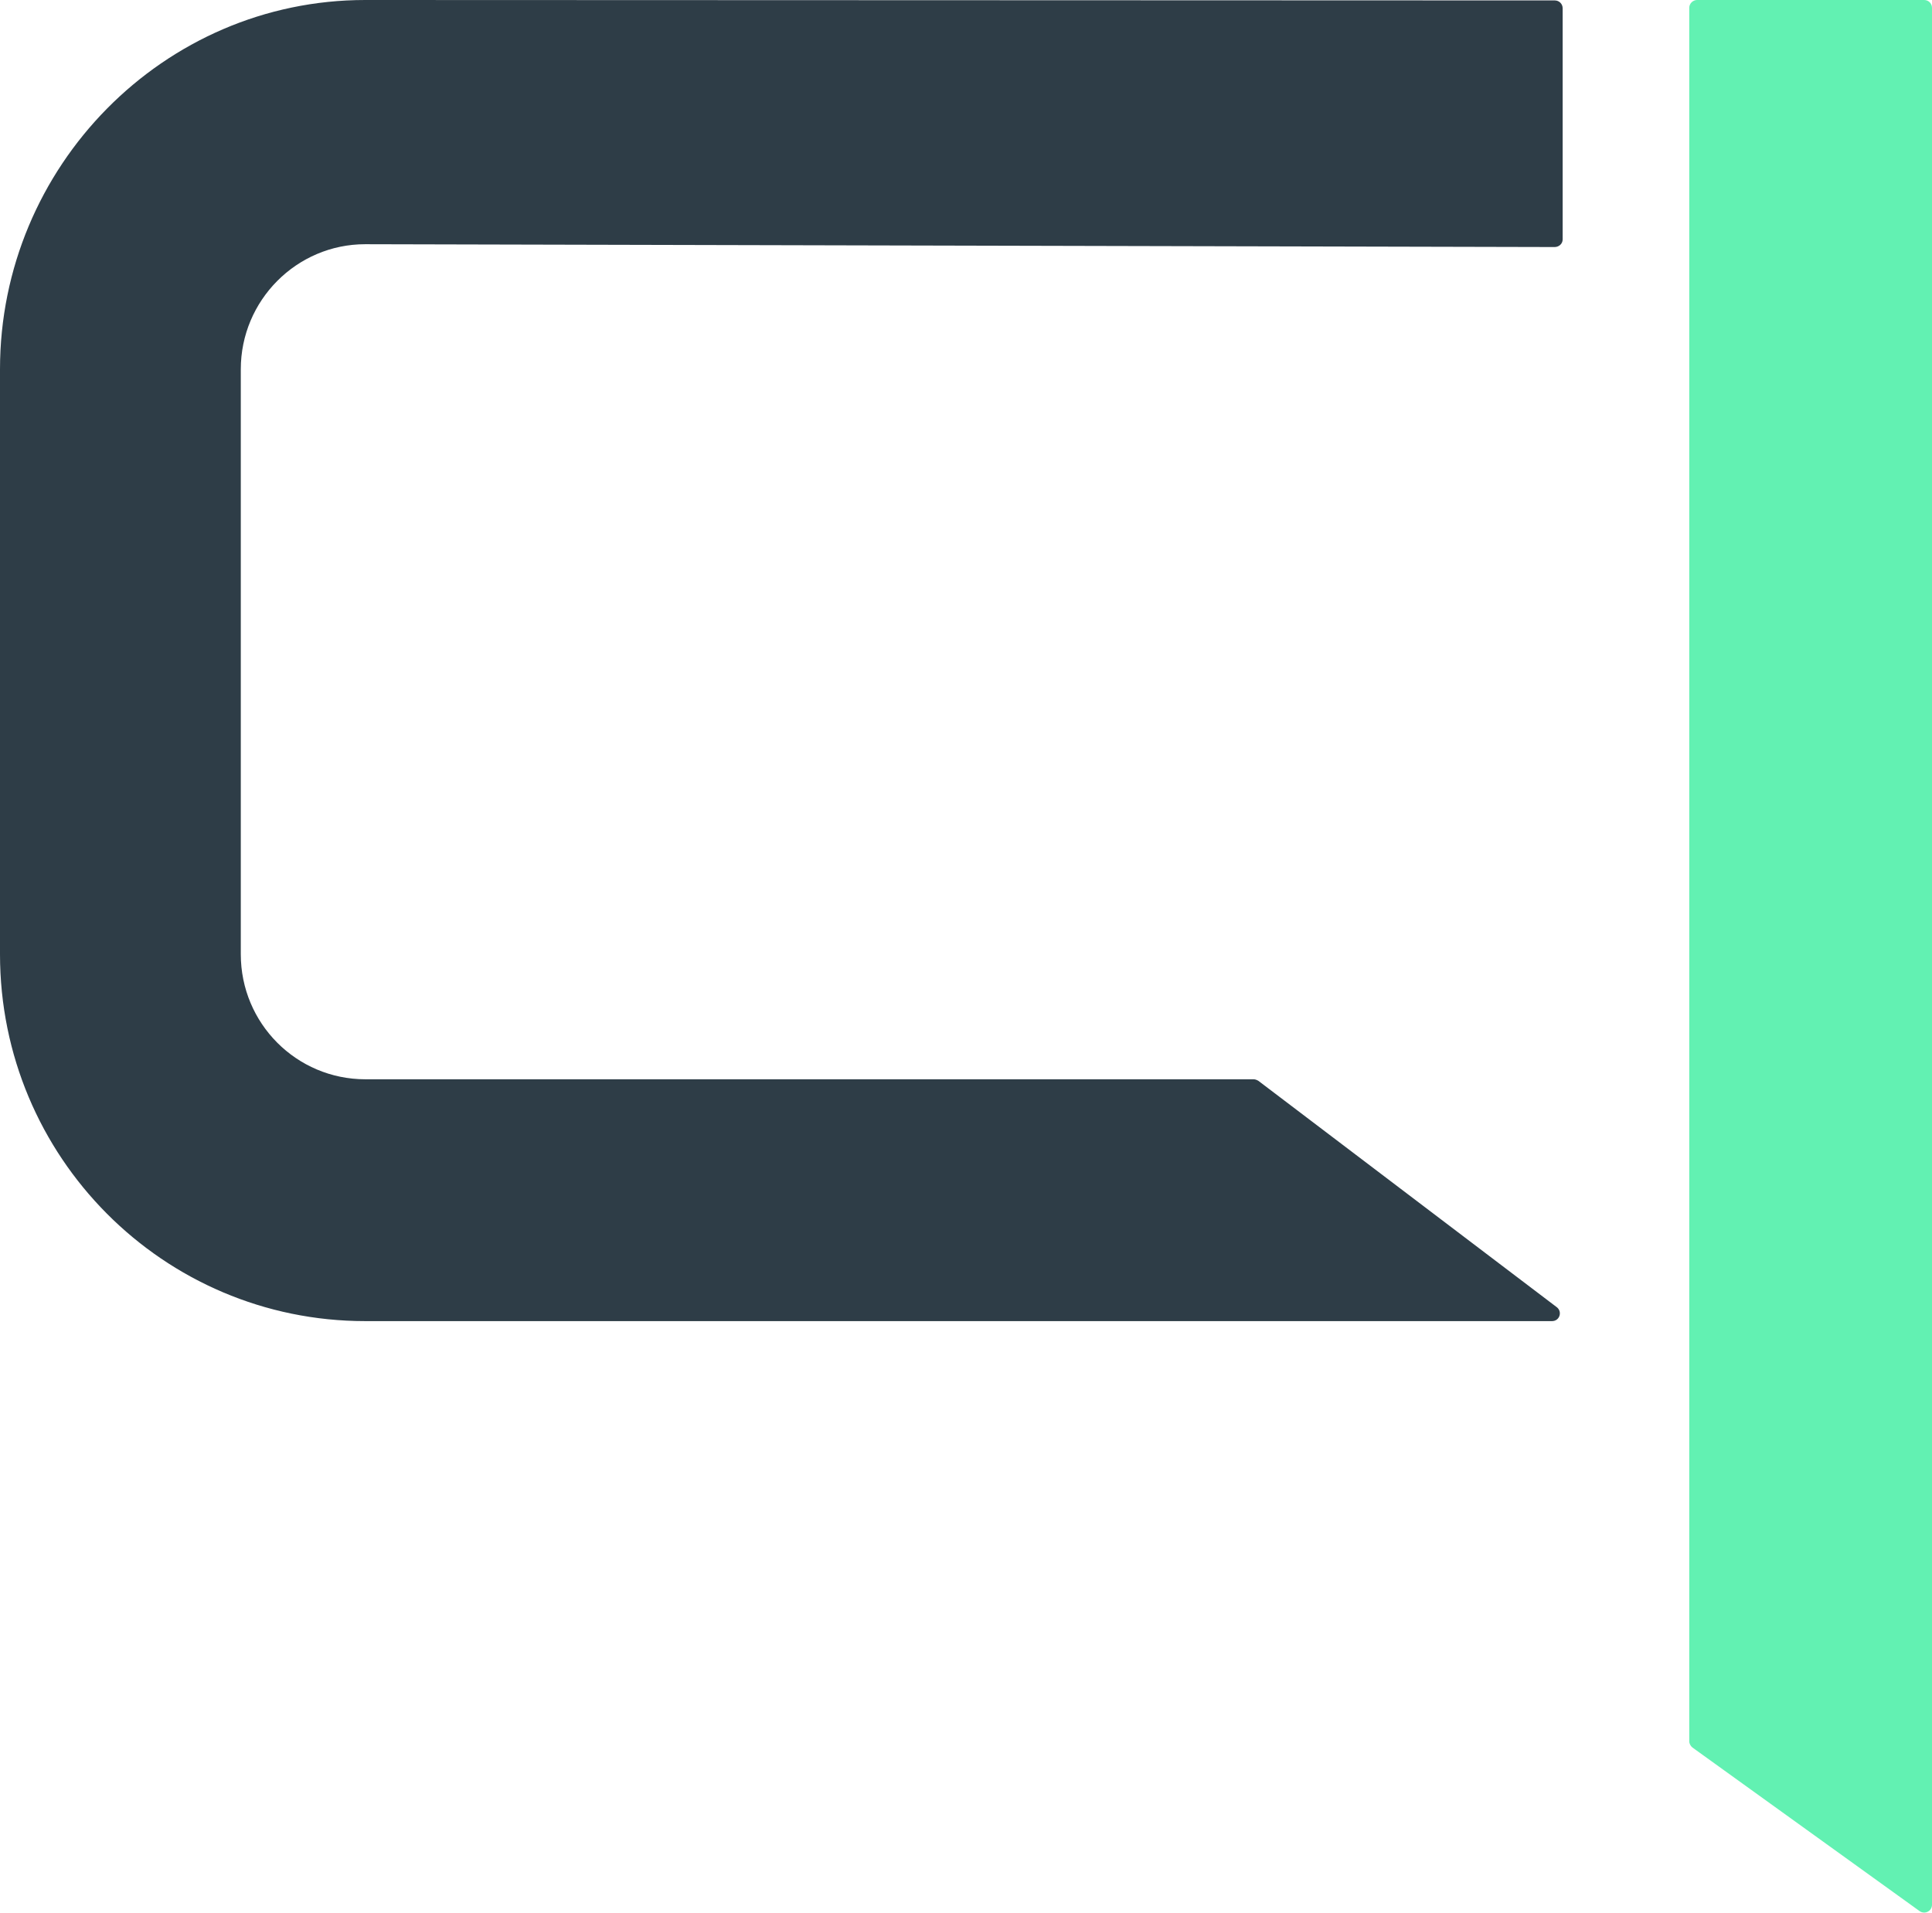 <svg xmlns="http://www.w3.org/2000/svg" id="Layer_2" data-name="Layer 2" viewBox="0 0 88.82 87.95"><defs><style>      .cls-1 {        fill: #62f1b2;      }      .cls-2 {        fill: #2e3d47;      }    </style></defs><g id="Ebene_1" data-name="Ebene 1"><g><path class="cls-2" d="M16.79,60.75C7.51,60.75,0,53.2,0,43.88V16.98C0,7.66,7.52,0,16.79,0l54.69,.02c.2,0,.36,.16,.36,.36V11.01c0,.2-.17,.35-.37,.35l-54.68-.13c-3.15,0-5.72,2.58-5.72,5.75v26.9c0,3.18,2.56,5.75,5.73,5.75H57.63c.08,0,.15,.03,.22,.07l13.72,10.41c.27,.21,.13,.64-.22,.64H16.79Z"></path><path class="cls-1" d="M77.81,80.36c-.09-.07-.15-.18-.15-.29V.36c0-.2,.17-.36,.36-.36h10.44c.2,0,.36,.16,.36,.36V87.59c0,.29-.33,.46-.57,.29l-10.44-7.52Z"></path></g></g></svg>